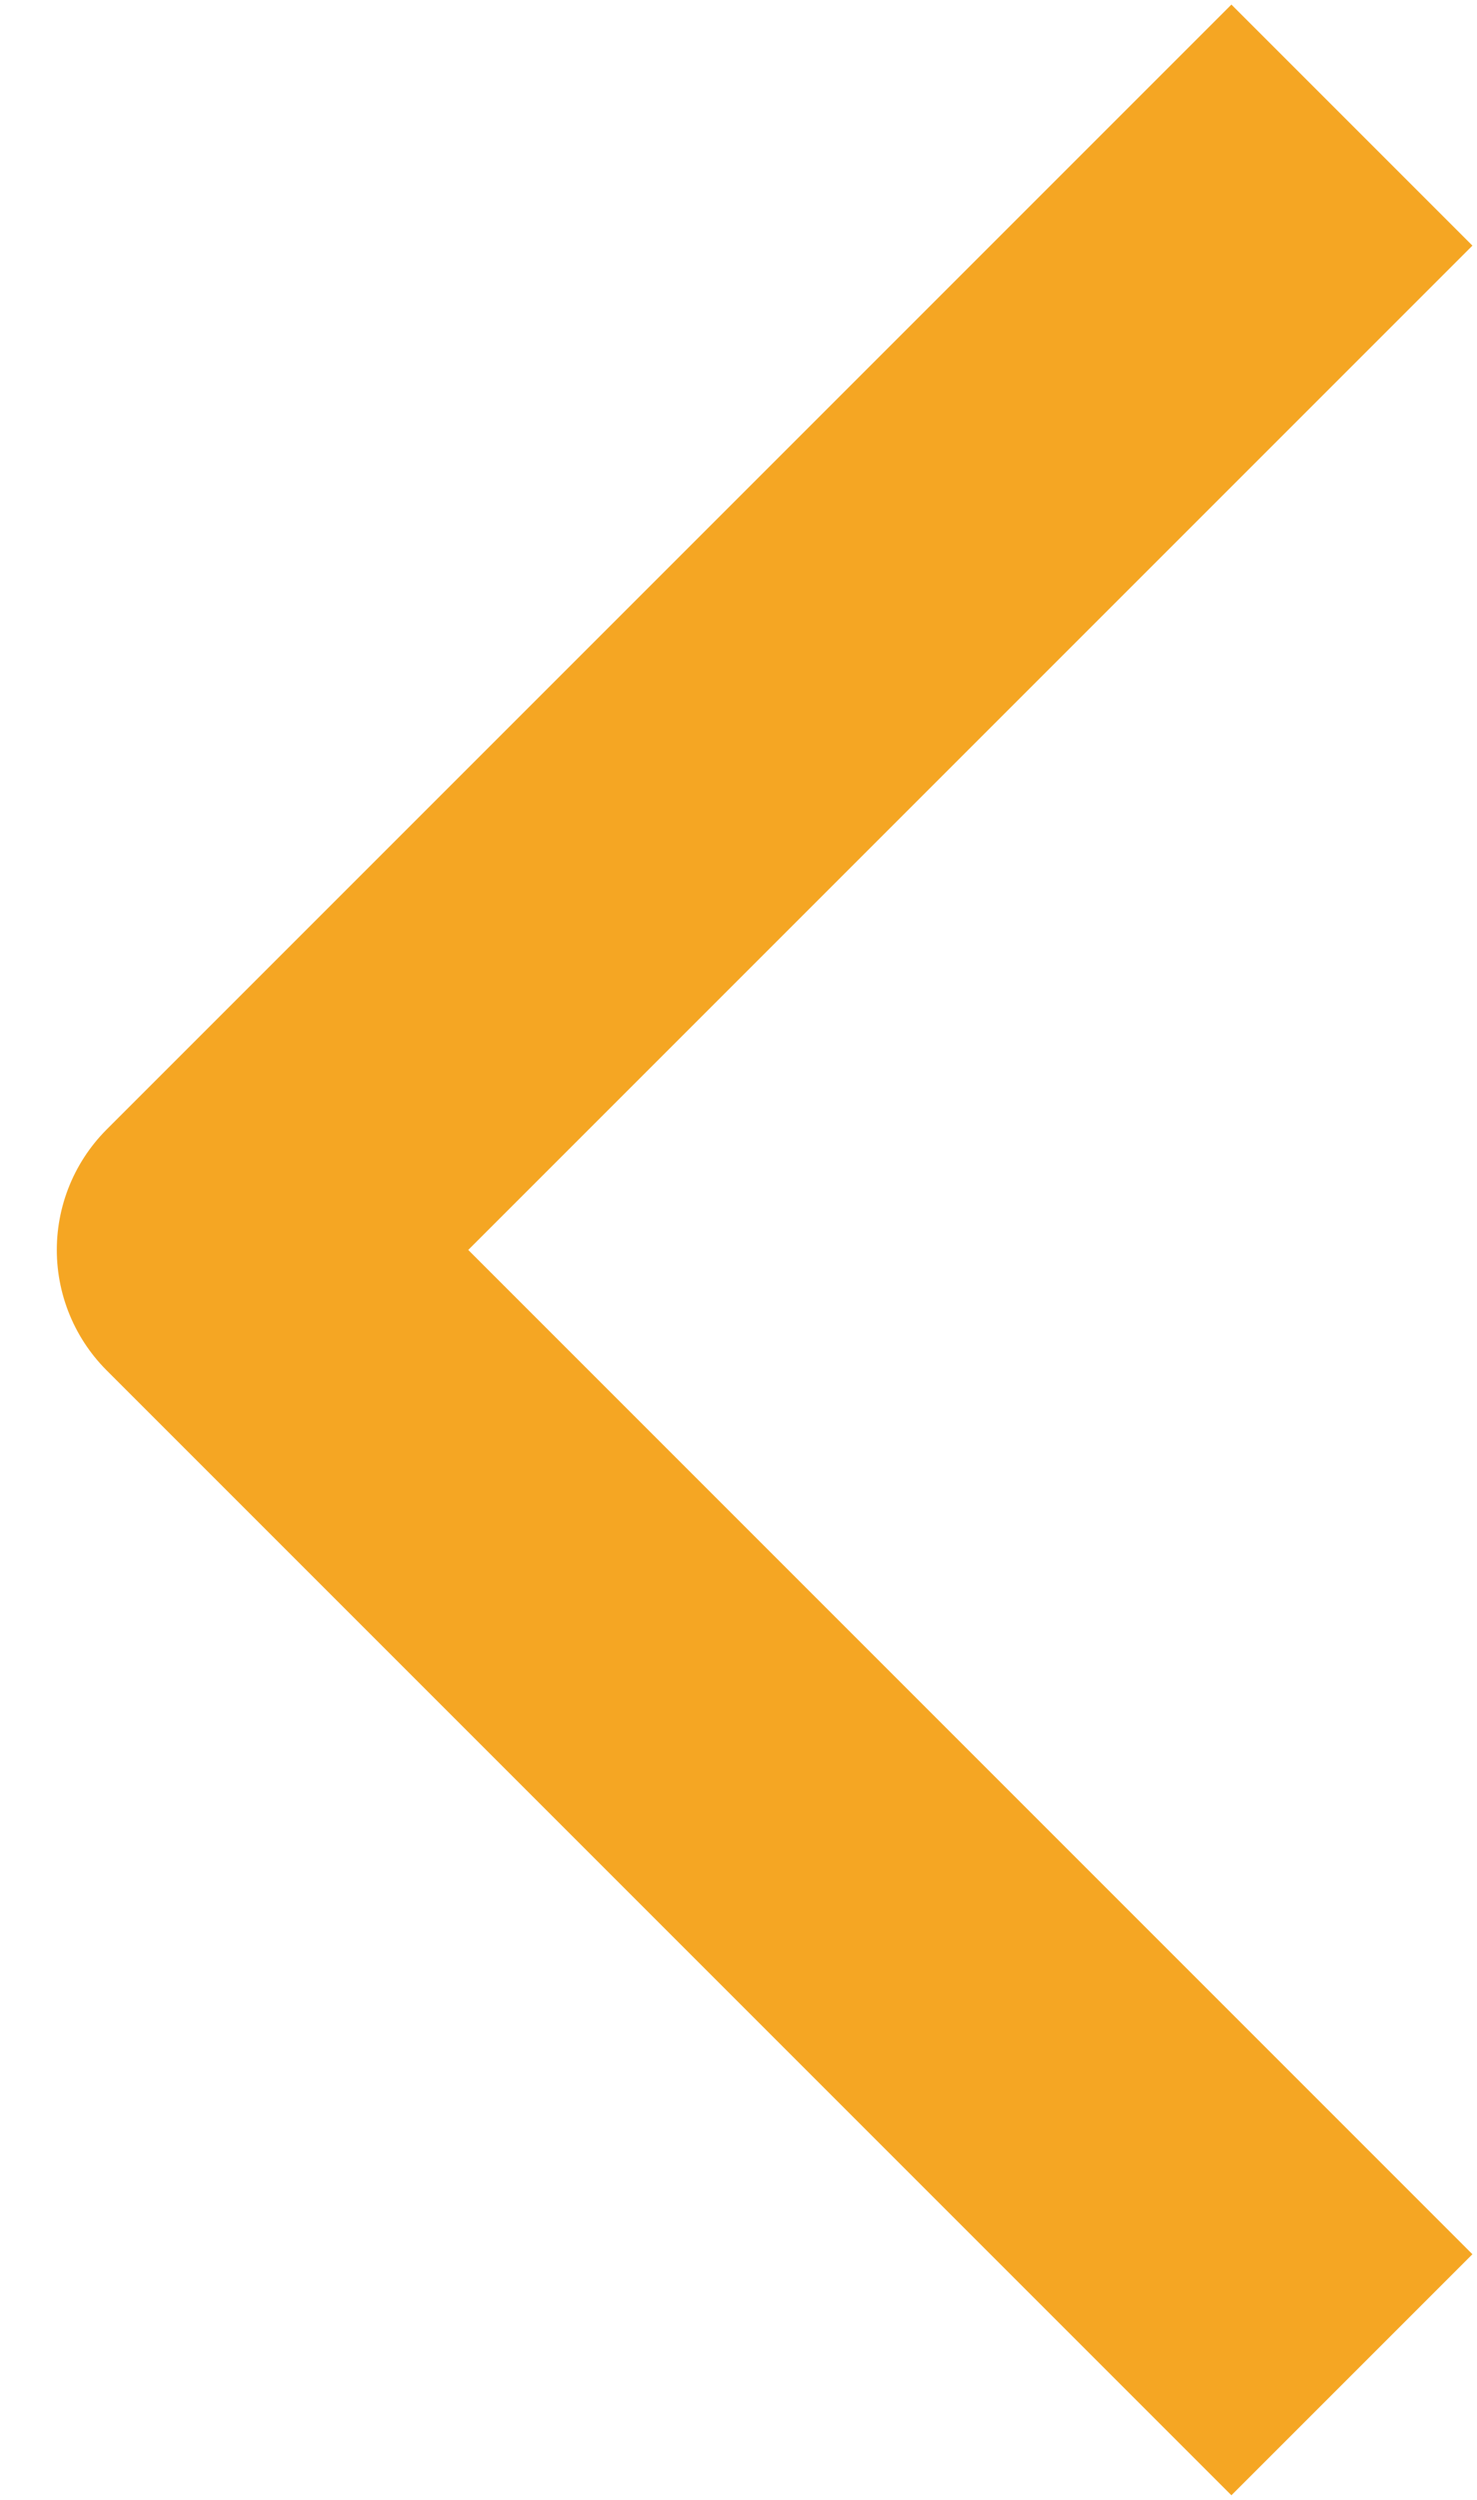 <svg width="13" height="22" viewBox="0 0 13 22" fill="none" xmlns="http://www.w3.org/2000/svg">
    <path d="M11.899 1.101L2 11L11.899 20.899" stroke="#F5A623" stroke-width="3" stroke-linejoin="round"/>
</svg>
